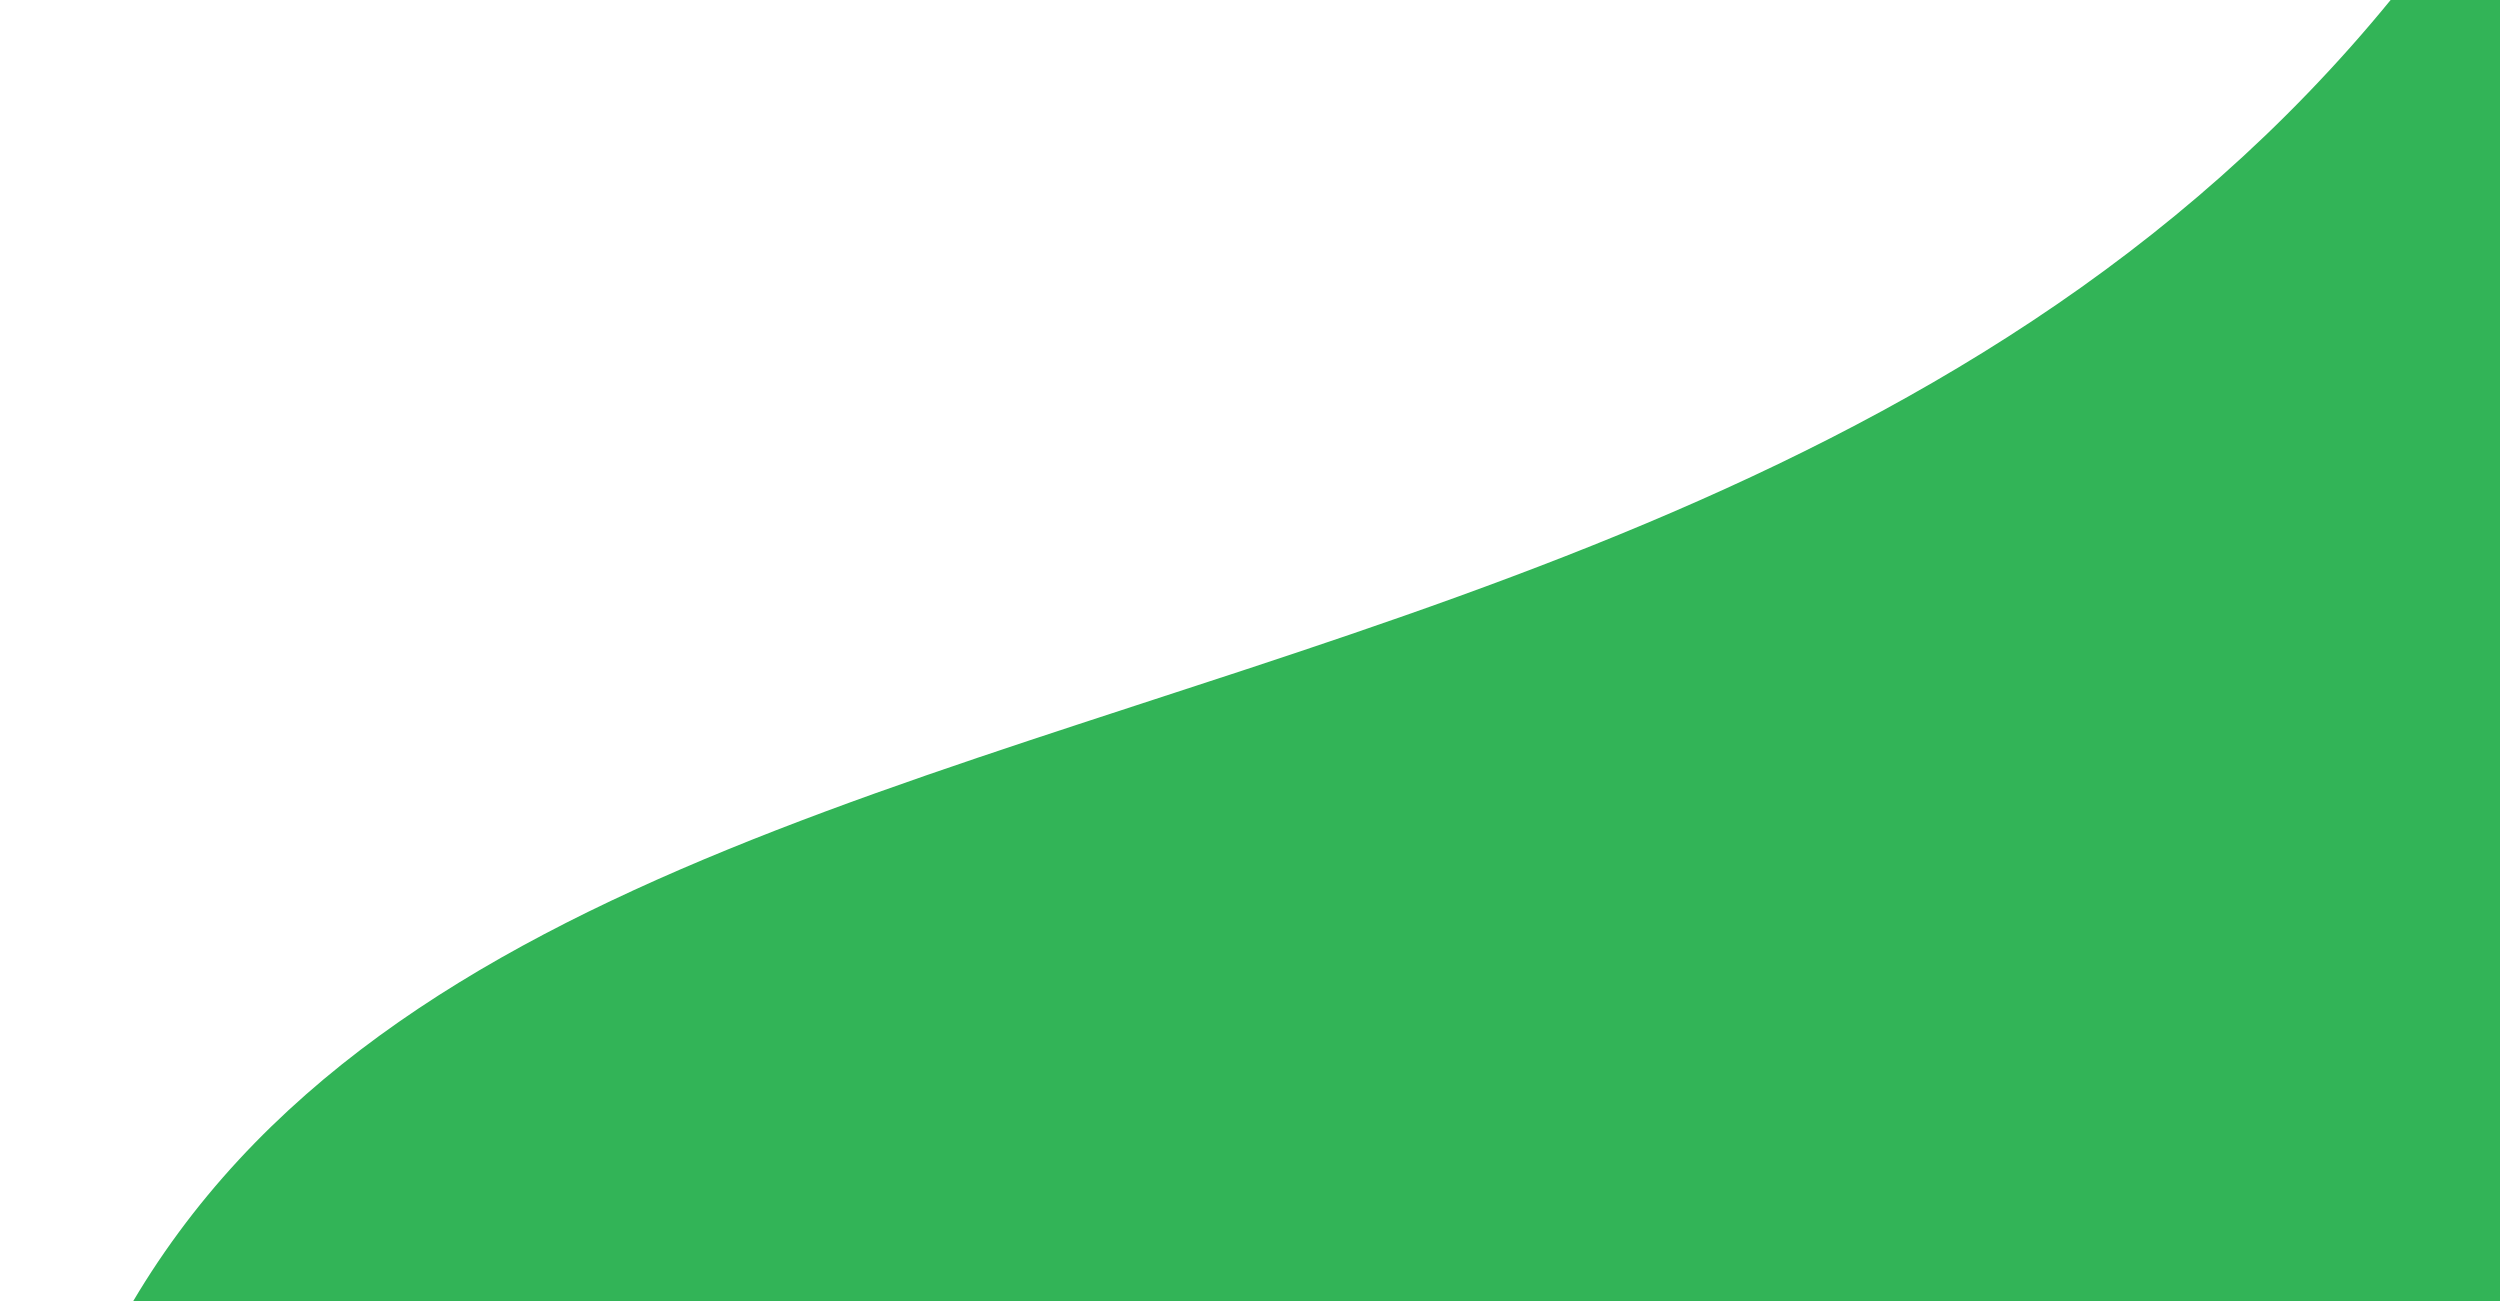 <svg width="1003" height="522" viewBox="0 0 1003 522" fill="none" xmlns="http://www.w3.org/2000/svg">
<path d="M-5.78795e-05 745.997C-5.79074e-05 158.391 757.749 422.205 1032 -111.736L1032 745.997L-5.78795e-05 745.997Z" fill="#32B457"/>
</svg>
